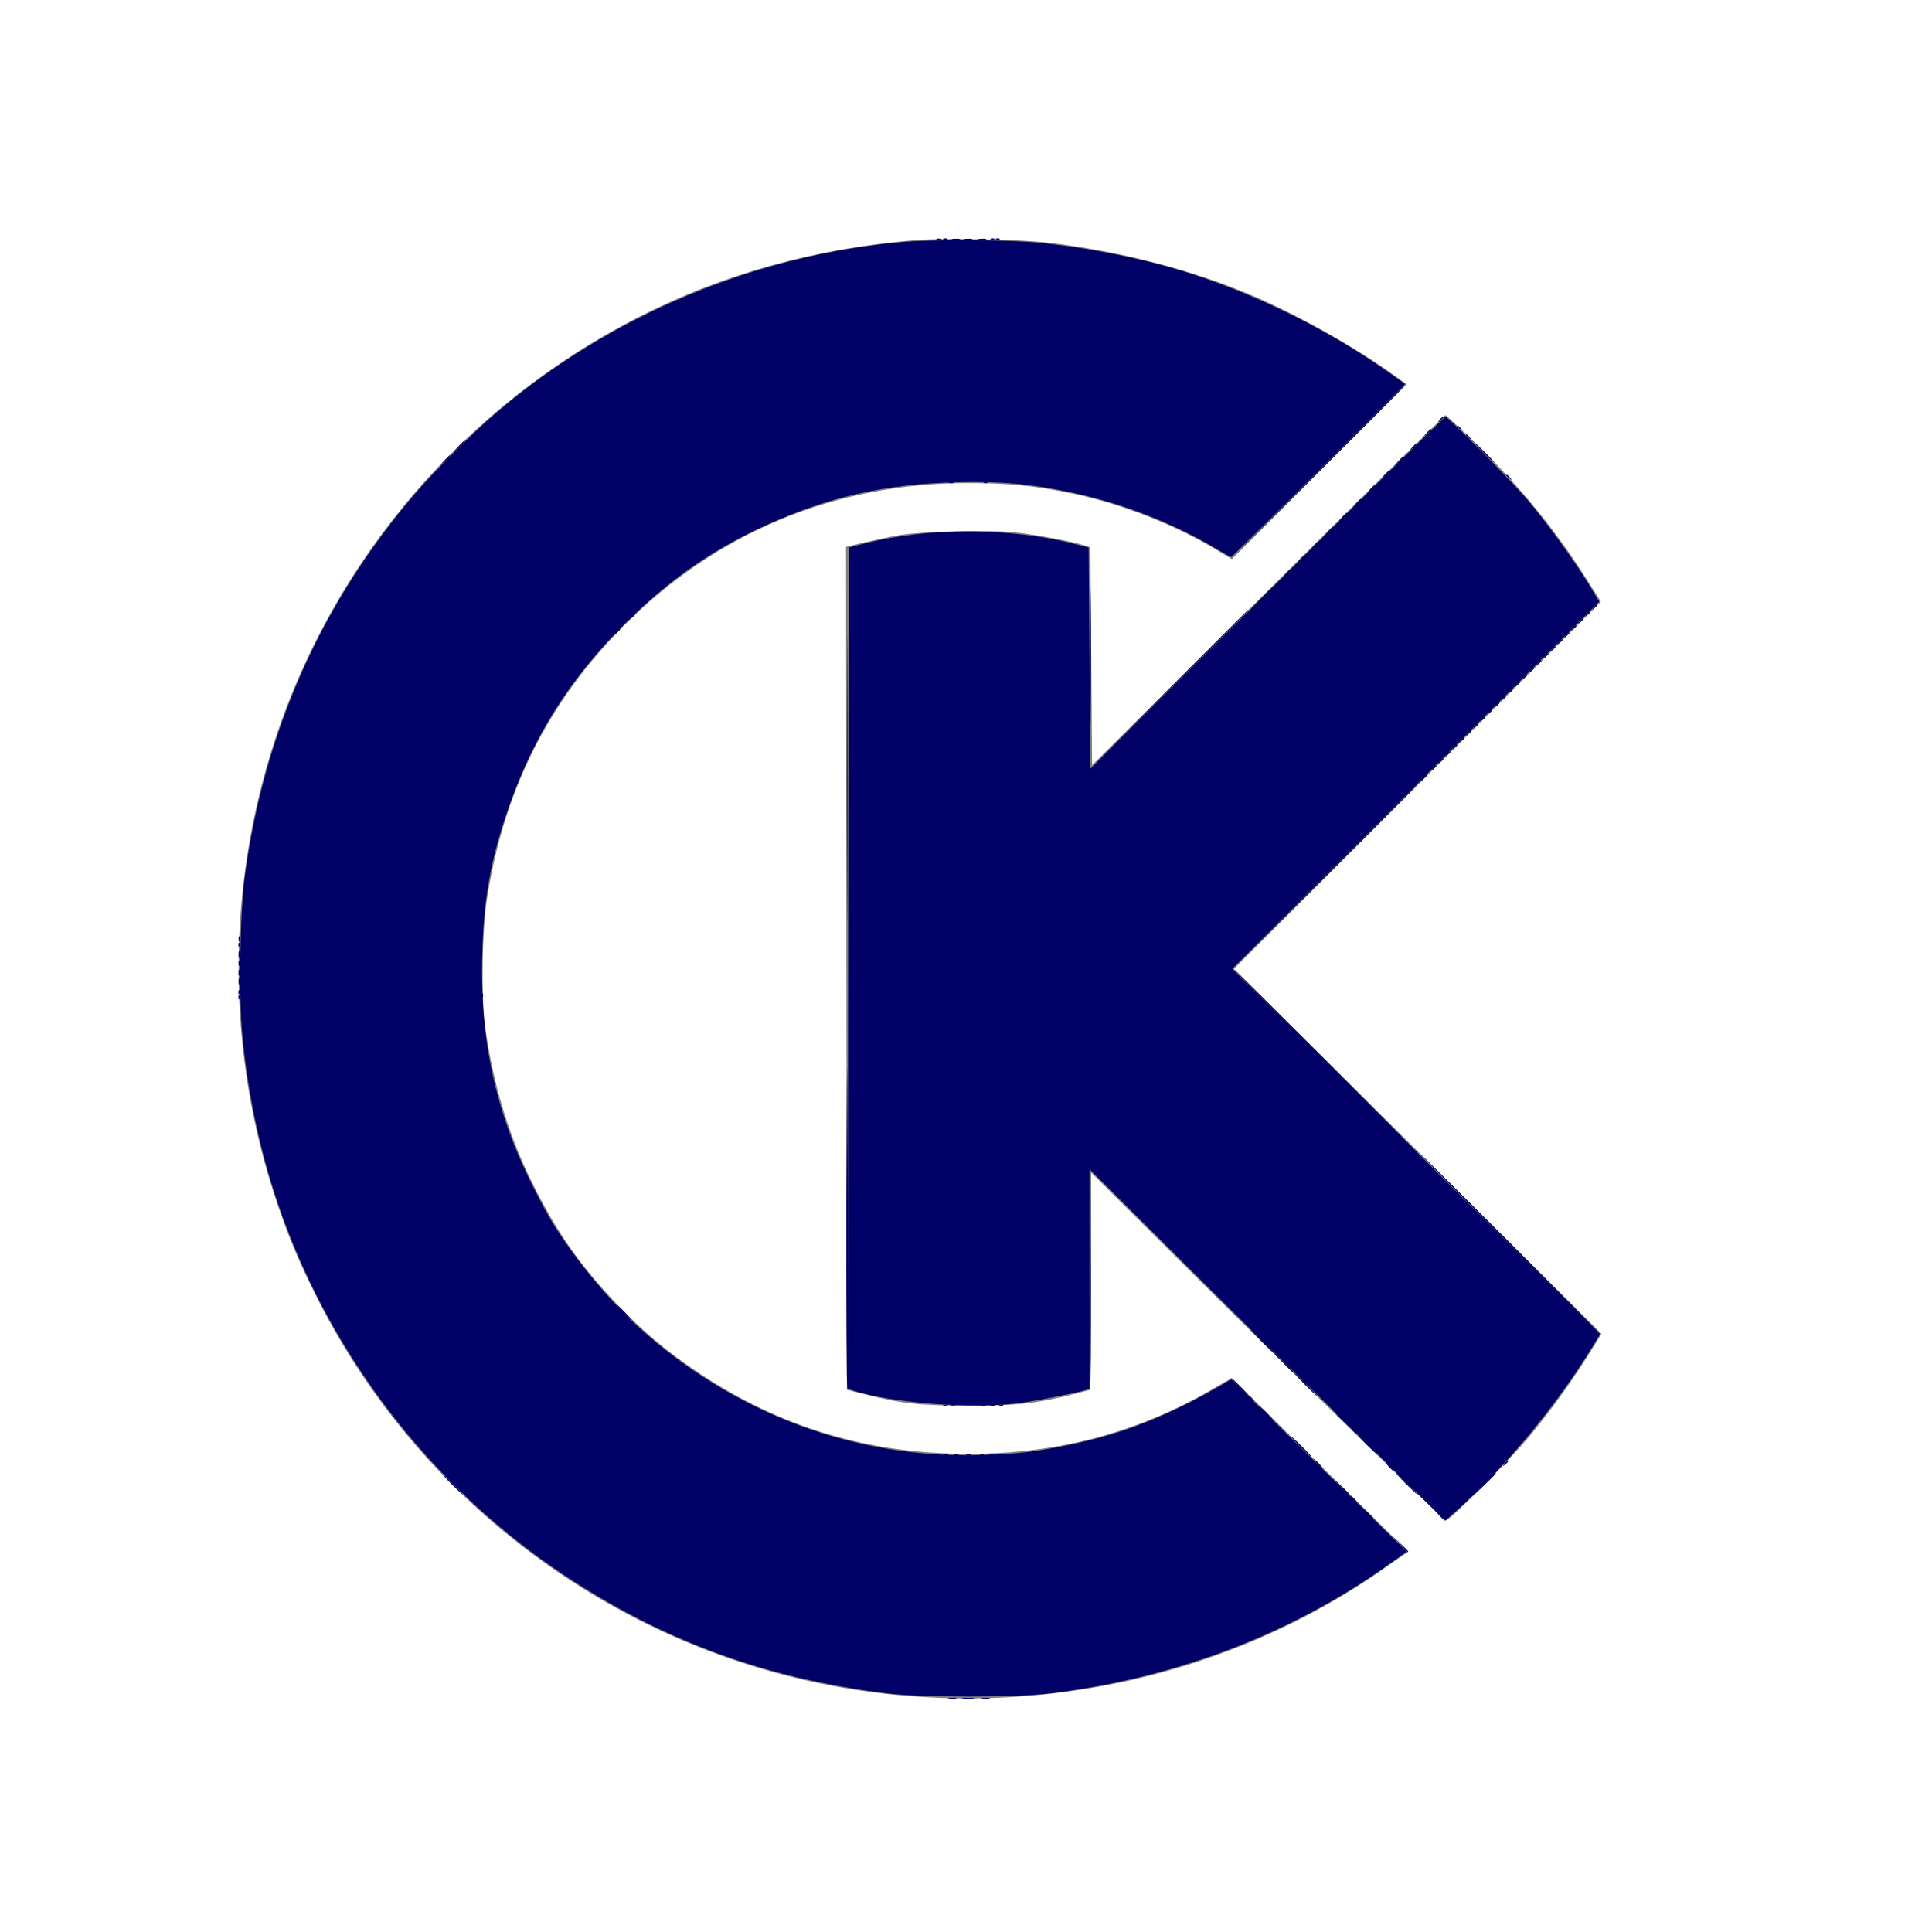<svg version="1.0" xmlns="http://www.w3.org/2000/svg" viewBox="0 0 1103 1103"><rect x="0" y="0" width="1103" height="1103" fill="#808080" stroke="none"/><path d="M0 551.5V1103h1103V0H0v551.5zm598-413c40.3 4.6 82.3 15.4 116.9 30.2 26.1 11.1 58.1 29.1 80.4 45.1l7.8 5.6-49.9 49.9-49.9 49.9-7.5-4.5c-24.6-14.9-54.4-26.7-82.9-32.8-21.6-4.5-37-6.1-59.9-6.1-76.3-.1-144.6 28.4-197.7 82.3-42.8 43.4-68 94.3-77.4 156-2.6 17.2-3.2 53.9-1.1 70.4 4.2 32.2 13.1 62.6 26.7 90 13.9 28.3 27.8 48.2 48.6 69.9 15.7 16.4 28.7 27.3 46.9 39.4 46.6 31.1 96.9 46.2 154 46.2 51.1 0 96.7-12.2 139.8-37.3l10.4-6 16.1 15.9c8.9 8.8 31.6 31.1 50.4 49.6l34.3 33.7-11.3 7.8c-6.1 4.4-14.8 10.2-19.2 12.9-95.4 60-214.4 78.3-324.7 50-116-29.8-214.6-109.4-268.3-216.6-9.7-19.4-15.2-32.4-21.9-51.9-29.4-85.6-29.9-180.3-1.4-266.5C191.4 318.1 266.4 231 364.5 181c48.7-24.8 101.9-39.5 159.1-44 15.4-1.2 58.4-.4 74.4 1.5zm244.1 114.2c25.2 24.6 45.7 49.5 63.3 77.3l8.6 13.5-104.7 104.8-104.8 104.8 104.9 104.2 104.9 104.2-4.2 6.8c-10.6 17.4-23.6 35.6-36.4 51.1-10.9 13.3-45.9 48.6-48.1 48.6-1.5 0-85.6-82-157.3-153.4L623 669.5l-.2 62-.3 62-10.6 2.7c-20.5 5.1-31.2 6.3-58.9 6.3-27.8 0-38.1-1.1-58.6-6.3l-10.9-2.7-.3-240.7-.2-240.6 10.7-2.6c6-1.4 15.1-3.3 20.3-4.2 12.8-2.1 50.3-3 65.2-1.5 11.7 1.2 32.6 5.1 39.4 7.3l3.9 1.3.5 62.2.5 62.1L724 337c55.3-55 100.8-99.9 101.2-100 .3 0 7.9 7.1 16.9 15.7z" fill="#fff"/><path d="M534.8 136.7c.6.2 1.8.2 2.5 0 .6-.3.1-.5-1.3-.5-1.4 0-1.9.2-1.2.5zm34 0c.7.3 1.6.2 1.9-.1.4-.3-.2-.6-1.3-.5-1.1 0-1.4.3-.6.6zM832 243.4c0 .2.8 1 1.8 1.7 1.5 1.3 1.6 1.2.3-.4s-2.1-2.1-2.1-1.3zm28 28c0 .2.8 1 1.8 1.7 1.5 1.3 1.6 1.2.3-.4s-2.1-2.1-2.1-1.3zm-318.2 4.3c.6.2 1.8.2 2.5 0 .6-.3.1-.5-1.3-.5-1.4 0-1.9.2-1.2.5zm20 0c.7.3 1.6.2 1.9-.1.4-.3-.2-.6-1.3-.5-1.1 0-1.4.3-.6.6zm105.7 117.5-45 45.3 45.3-45c42-41.8 45.6-45.5 44.9-45.5-.1 0-20.5 20.4-45.2 45.2zm-307.1-41-1.9 2.3 2.3-1.9c2.1-1.8 2.7-2.6 1.9-2.6-.2 0-1.2 1-2.3 2.2zm-9 9-1.9 2.3 2.3-1.9c2.1-1.8 2.7-2.6 1.9-2.6-.2 0-1.2 1-2.3 2.2zM136.2 536c0 1.4.2 1.9.5 1.2.2-.6.2-1.8 0-2.5-.3-.6-.5-.1-.5 1.3zm138.9 32.6c0 1.1.3 1.4.6.6.3-.7.2-1.6-.1-1.9-.3-.4-.6.2-.5 1.3zm-139 1c0 1.1.3 1.4.6.6.3-.7.2-1.6-.1-1.9-.3-.4-.6.2-.5 1.3zM861 709.5c28.3 28.3 51.7 51.5 52 51.5.3 0-22.7-23.2-51-51.5S810.3 658 810 658c-.3 0 22.7 23.2 51 51.5zm-116 81c3.5 3.6 6.7 6.5 6.9 6.5.3 0-2.4-2.9-5.9-6.5-3.5-3.6-6.7-6.5-6.9-6.5-.3 0 2.4 2.9 5.9 6.5zm-174.2 12.2c.7.3 1.6.2 1.9-.1.4-.3-.2-.6-1.3-.5-1.1 0-1.4.3-.6.6zM742.5 826c3.3 3.3 6.2 6 6.4 6 .3 0-2.1-2.7-5.4-6-3.3-3.3-6.2-6-6.4-6-.3 0 2.1 2.7 5.4 6zm-190.7 4.7c.6.2 1.8.2 2.5 0 .6-.3.1-.5-1.3-.5-1.4 0-1.9.2-1.2.5zm307.1 5c-1.3 1.6-1.2 1.7.4.4.9-.7 1.7-1.5 1.7-1.7 0-.8-.8-.3-2.1 1.3zM802.5 847c3.3 3.3 6.2 6 6.4 6 .3 0-2.1-2.7-5.4-6-3.3-3.3-6.2-6-6.4-6-.3 0 2.1 2.7 5.4 6zm-3.5 34.2c2.4 2.7 4.5 4.8 4.7 4.8.8 0 0-.9-4.4-5l-4.8-4.5 4.5 4.7zm-257.2 88.5c1.2.2 3 .2 4 0 .9-.3-.1-.5-2.3-.4-2.2 0-3 .2-1.7.4zm19 0c1.2.2 3 .2 4 0 .9-.3-.1-.5-2.3-.4-2.2 0-3 .2-1.7.4z" fill="#006"/><path d="M538.8 136.7c.7.3 1.6.2 1.9-.1.4-.3-.2-.6-1.3-.5-1.1 0-1.4.3-.6.6zm27 0c.7.3 1.6.2 1.9-.1.4-.3-.2-.6-1.3-.5-1.1 0-1.4.3-.6.6zm56.7 238.8c0 34.6.1 48.7.2 31.2.2-17.5.2-45.9 0-63-.1-17.2-.2-2.9-.2 31.8zM136.1 539.6c0 1.1.3 1.4.6.6.3-.7.2-1.6-.1-1.9-.3-.4-.6.2-.5 1.3zm0 27c0 1.1.3 1.4.6.6.3-.7.2-1.6-.1-1.9-.3-.4-.6.2-.5 1.3zM622 731.2c-.3 34.5-.2 62.4.3 61.9.4-.4.6-28.6.5-62.7l-.3-61.9-.5 62.7zM355.5 749c2.1 2.2 4.1 4 4.4 4 .3 0-1.3-1.8-3.4-4-2.1-2.2-4.1-4-4.4-4-.3 0 1.3 1.8 3.4 4zm379 31c2.1 2.2 4.1 4 4.4 4 .3 0-1.3-1.8-3.4-4-2.1-2.2-4.1-4-4.4-4-.3 0 1.3 1.8 3.4 4zm-189.7 50.7c.6.2 1.8.2 2.5 0 .6-.3.1-.5-1.3-.5-1.4 0-1.9.2-1.2.5zm15 0c.7.3 1.6.2 1.9-.1.4-.3-.2-.6-1.3-.5-1.1 0-1.4.3-.6.6zm192.2 4.8c1.3 1.4 2.6 2.5 2.8 2.5.3 0-.5-1.1-1.8-2.5s-2.6-2.5-2.8-2.5c-.3 0 .5 1.1 1.8 2.5zm41 2c1.3 1.4 2.6 2.5 2.8 2.5.3 0-.5-1.1-1.8-2.5s-2.6-2.5-2.8-2.5c-.3 0 .5 1.1 1.8 2.5zM549.8 969.7c1.8.2 4.5.2 6 0s0-.4-3.3-.4-4.5.2-2.7.4z" fill="#006"/><path d="M728 773.4c0 .2.8 1 1.8 1.7 1.5 1.3 1.6 1.2.3-.4s-2.1-2.1-2.1-1.3z" fill="#006"/><path d="M543.8 136.7c1.2.2 3 .2 4 0 .9-.3-.1-.5-2.3-.4-2.2 0-3 .2-1.7.4zm15 0c1.2.2 3 .2 4 0 .9-.3-.1-.5-2.3-.4-2.2 0-3 .2-1.7.4zM837 248.4c0 .2.8 1 1.8 1.7 1.5 1.3 1.6 1.2.3-.4s-2.1-2.1-2.1-1.3zM483.5 445c0 72.9.1 102.7.2 66.2.2-36.4.2-96 0-132.5-.1-36.4-.2-6.6-.2 66.3zM136.2 545c0 1.9.2 2.7.5 1.7.2-.9.2-2.5 0-3.5-.3-.9-.5-.1-.5 1.8zM757 606.5c28.9 28.9 52.7 52.5 53 52.5.3 0-23.1-23.6-52-52.5S705.3 554 705 554c-.3 0 23.1 23.6 52 52.5zm-620.8-46c0 1.6.2 2.2.5 1.2.2-.9.2-2.3 0-3-.3-.6-.5.1-.5 1.8zm347 124.7c-.1 59.2.1 107.9.6 108.1.6.5.6-74.1-.1-176.8-.1-21.5-.3 9.5-.5 68.7zM720.5 766c3.8 3.8 7.2 7 7.4 7 .3 0-2.6-3.2-6.4-7-3.8-3.9-7.2-7-7.4-7-.3 0 2.6 3.1 6.4 7zm-13 26c2.7 2.7 5.1 5 5.4 5 .3 0-1.7-2.3-4.4-5-2.7-2.8-5.1-5-5.4-5-.3 0 1.7 2.2 4.4 5zm-168.7 10.7c.7.3 1.6.2 1.9-.1.4-.3-.2-.6-1.3-.5-1.1 0-1.4.3-.6.6zm27 0c.7.3 1.6.2 1.9-.1.4-.3-.2-.6-1.3-.5-1.1 0-1.4.3-.6.6zM780 824.5c3 3 5.7 5.5 5.9 5.5.3 0-1.9-2.5-4.9-5.5-3-3-5.7-5.5-5.9-5.5-.3 0 1.9 2.5 4.9 5.5zm-241.2 6.2c.6.2 1.8.2 2.5 0 .6-.3.1-.5-1.3-.5-1.4 0-1.9.2-1.2.5zm26 0c.6.2 1.8.2 2.5 0 .6-.3.1-.5-1.3-.5-1.4 0-1.9.2-1.2.5zm282.2 17-6.5 6.8 6.8-6.5c3.7-3.5 6.7-6.6 6.7-6.7 0-.8-1 .2-7 6.4zm-589-.2c3 3 5.7 5.5 5.9 5.5.3 0-1.9-2.5-4.9-5.5-3-3-5.7-5.5-5.9-5.5-.3 0 1.9 2.5 4.9 5.5zm507 .7c2.4 2.7 4.5 4.8 4.7 4.8.8 0 0-.9-4.4-5l-4.8-4.5 4.5 4.7z" fill="#006"/><path d="M550.8 136.7c1.2.2 3 .2 4 0 .9-.3-.1-.5-2.3-.4-2.2 0-3 .2-1.7.4zm201.2 133-49.5 49.8 49.8-49.5c46.2-46 50.1-50 49.4-50-.1 0-22.5 22.4-49.7 49.7zm-490.6-14.5-2.9 3.3 3.3-2.9c3-2.8 3.7-3.6 2.9-3.6-.2 0-1.6 1.5-3.3 3.2zm585.6 3.3c3 3 5.7 5.5 5.9 5.5.3 0-1.9-2.5-4.9-5.5-3-3-5.7-5.5-5.9-5.5-.3 0 1.9 2.5 4.9 5.5zm-593.1 4.2-2.4 2.8 2.8-2.4c2.5-2.3 3.2-3.1 2.4-3.1-.2 0-1.4 1.2-2.8 2.7zm466.1 79-6.5 6.8 6.8-6.5c3.7-3.5 6.7-6.6 6.7-6.7 0-.8-1 .2-7 6.4zm189.9 5c-1.3 1.6-1.2 1.7.4.4.9-.7 1.7-1.5 1.7-1.7 0-.8-.8-.3-2.1 1.3zm-4 4c-1.3 1.6-1.2 1.7.4.4.9-.7 1.7-1.5 1.7-1.7 0-.8-.8-.3-2.1 1.3zm-4 4c-1.3 1.6-1.2 1.7.4.4.9-.7 1.7-1.5 1.7-1.7 0-.8-.8-.3-2.1 1.3zm-4 4c-1.3 1.6-1.2 1.7.4.4.9-.7 1.7-1.5 1.7-1.7 0-.8-.8-.3-2.1 1.3zm-4 4c-1.3 1.6-1.2 1.7.4.4.9-.7 1.7-1.5 1.7-1.7 0-.8-.8-.3-2.1 1.3zm-4 4c-1.3 1.6-1.2 1.7.4.4.9-.7 1.7-1.5 1.7-1.7 0-.8-.8-.3-2.1 1.3zm-4 4c-1.3 1.6-1.2 1.7.4.4.9-.7 1.7-1.5 1.7-1.7 0-.8-.8-.3-2.1 1.3zm-4 4c-1.3 1.6-1.2 1.7.4.4.9-.7 1.7-1.5 1.7-1.7 0-.8-.8-.3-2.1 1.3zm-4 4c-1.3 1.6-1.2 1.7.4.4.9-.7 1.7-1.5 1.7-1.7 0-.8-.8-.3-2.1 1.3zm-4 4c-1.3 1.6-1.2 1.7.4.4.9-.7 1.7-1.5 1.7-1.7 0-.8-.8-.3-2.1 1.3zm-4 4c-1.3 1.6-1.2 1.7.4.4.9-.7 1.7-1.5 1.7-1.7 0-.8-.8-.3-2.1 1.3zm-4 4c-1.3 1.6-1.2 1.7.4.4 1.6-1.3 2.1-2.1 1.3-2.1-.2 0-1 .8-1.7 1.7zm-4 4c-1.3 1.6-1.2 1.7.4.4 1.6-1.3 2.1-2.1 1.3-2.1-.2 0-1 .8-1.7 1.7zm-4 4c-1.3 1.6-1.2 1.7.4.4 1.6-1.3 2.1-2.1 1.3-2.1-.2 0-1 .8-1.7 1.7zm-4 4c-1.3 1.6-1.2 1.7.4.4.9-.7 1.7-1.5 1.7-1.7 0-.8-.8-.3-2.1 1.3zm-4 4c-1.3 1.6-1.2 1.7.4.4 1.6-1.3 2.1-2.1 1.3-2.1-.2 0-1 .8-1.7 1.7zm-4 4c-1.3 1.6-1.2 1.7.4.4 1.6-1.3 2.1-2.1 1.3-2.1-.2 0-1 .8-1.7 1.7zm-4 4c-1.3 1.6-1.2 1.7.4.4 1.6-1.3 2.1-2.1 1.3-2.1-.2 0-1 .8-1.7 1.7zm-4 4c-1.3 1.6-1.2 1.7.4.4 1.6-1.3 2.1-2.1 1.3-2.1-.2 0-1 .8-1.7 1.7zm-4 4c-1.3 1.6-1.2 1.7.4.4.9-.7 1.7-1.5 1.7-1.7 0-.8-.8-.3-2.1 1.3zm-4 4c-1.3 1.6-1.2 1.7.4.4.9-.7 1.7-1.5 1.7-1.7 0-.8-.8-.3-2.1 1.3zm-4 4c-1.3 1.6-1.2 1.7.4.4.9-.7 1.7-1.5 1.7-1.7 0-.8-.8-.3-2.1 1.3zm-4 4c-1.3 1.6-1.2 1.7.4.4.9-.7 1.7-1.5 1.7-1.7 0-.8-.8-.3-2.1 1.3zm-4 4c-1.3 1.6-1.2 1.7.4.4.9-.7 1.7-1.5 1.7-1.7 0-.8-.8-.3-2.1 1.3zm-61.4 61.5-53 53.3 53.3-53c49.4-49.3 53.6-53.5 52.9-53.5-.1 0-24.1 24-53.2 53.2zM542.8 802.7c.6.2 1.8.2 2.5 0 .6-.3.1-.5-1.3-.5-1.4 0-1.9.2-1.2.5zm18 0c.7.3 1.6.2 1.9-.1.4-.3-.2-.6-1.3-.5-1.1 0-1.4.3-.6.6zm161.7 4.3c2.1 2.2 4.1 4 4.4 4 .3 0-1.3-1.8-3.4-4-2.1-2.2-4.1-4-4.4-4-.3 0 1.3 1.8 3.4 4zm43.5 3.5c3 3 5.7 5.5 5.9 5.5.3 0-1.9-2.5-4.9-5.5-3-3-5.7-5.5-5.9-5.5-.3 0 1.9 2.5 4.9 5.5zm13 51.7c2.4 2.7 4.5 4.8 4.7 4.8.8 0 0-.9-4.4-5l-4.8-4.5 4.5 4.7zm43 3.3c1.3 1.4 2.6 2.5 2.8 2.5.3 0-.5-1.1-1.8-2.5s-2.6-2.5-2.8-2.5c-.3 0 .5 1.1 1.8 2.5z" fill="#006"/><path d="M136.2 550c0 1.4.2 1.9.5 1.2.2-.6.2-1.8 0-2.5-.3-.6-.5-.1-.5 1.3zm0 5.5c0 1.6.2 2.2.5 1.2.2-.9.2-2.3 0-3-.3-.6-.5.1-.5 1.8zM713 797.4c0 .2.8 1 1.8 1.7 1.5 1.3 1.6 1.2.3-.4s-2.1-2.1-2.1-1.3zm59 19c0 .2.8 1 1.8 1.7 1.5 1.3 1.6 1.2.3-.4s-2.1-2.1-2.1-1.3zm.5 39.6c1 1.1 2 2 2.3 2 .3 0-.3-.9-1.3-2s-2-2-2.3-2c-.3 0 .3.9 1.3 2z" fill="#006"/><g fill="#006" stroke-width="0"><path d="M516 138.1c-85 7.4-167.7 42.1-232.5 97.4-12.8 10.9-36.1 34.1-47.1 47-52.9 62-85.4 135-96.5 217-2.9 21.5-3.7 68.8-1.5 91.5 6.8 71.6 29.8 136 69.7 195 29.9 44.4 69.8 84 114.3 113.4 56.2 37.3 114.7 58.7 183.6 67.3 20.5 2.5 73.3 2.5 94 0 71-8.8 136.4-33.6 191.9-72.9l11.2-8-37.8-37.1c-20.8-20.4-43.3-42.5-50.1-49.2l-12.3-12-3.2 1.9c-31.9 18.7-58.4 29.2-89.2 35.5-20.2 4.1-28.9 5.1-49.5 5.8-72.8 2.4-142.6-23.7-197.4-73.9-16-14.7-34.4-36.9-47-56.8-6.8-10.8-17.9-33.1-23.1-46.4-13.6-34.6-19.2-68-18.2-108 .7-31.1 4.4-52.8 13.7-80.6 14.1-42.4 35.2-76.4 67.4-108.6 25.3-25.3 51-43.2 81.6-56.9 35.5-16 68.2-23.3 108.5-24.2 25.2-.6 41.8.9 65 5.8 29.5 6.2 59.5 18 84.3 33 3.5 2.1 6.7 3.9 7.1 3.9.3 0 22.8-22.2 49.9-49.3l49.4-49.4-4.9-3.5c-34.5-25-74.7-45.5-115.7-59-26.2-8.6-59.8-15.5-89.5-18.3-16.7-1.6-59.7-1.8-76.1-.4z"/><path d="M723.3 338.5 622.5 438.9l-.5-63.1-.5-63.2-7-1.8c-37.7-9.7-83.8-9.9-121-.5l-9 2.3-.3 240.1-.2 240.1 3.2 1.1c22.2 7.1 67.8 10.6 94.3 7.2 9.3-1.2 30.1-5.3 36.8-7.1l3.7-1.1V667.5l45.3 45c24.8 24.8 56.2 55.8 69.7 69 13.5 13.2 38.8 38.1 56.3 55.4l31.7 31.3 6.8-6c28.5-25.5 56.8-59.8 77.8-94.1l3.9-6.4-105-104.3-105-104.3 104.8-104.8L913 343.5l-6.2-10.3c-7.7-12.5-22.4-33-33.2-46-8.7-10.6-46.7-49.2-48.4-49.2-.5 0-46.4 45.2-101.9 100.5z"/></g><path d="m811.9 444.7-2.4 2.8 2.8-2.4c1.5-1.4 2.7-2.6 2.7-2.8 0-.8-.8-.1-3.1 2.4z" fill="#006"/><path d="M821.9 239.7c-1.3 1.6-1.2 1.7.4.4.9-.7 1.7-1.5 1.7-1.7 0-.8-.8-.3-2.1 1.3zm-7.5 7.5-1.9 2.3 2.3-1.9c2.1-1.8 2.7-2.6 1.9-2.6-.2 0-1.2 1-2.3 2.2zm-8 8-1.9 2.3 2.3-1.9c2.1-1.8 2.7-2.6 1.9-2.6-.2 0-1.2 1-2.3 2.2zm-8 8-1.9 2.3 2.3-1.9c2.1-1.8 2.7-2.6 1.9-2.6-.2 0-1.2 1-2.3 2.2zm-8 8-1.9 2.3 2.3-1.9c2.1-1.8 2.7-2.6 1.9-2.6-.2 0-1.2 1-2.3 2.2zm-8 8-1.9 2.3 2.3-1.9c2.1-1.8 2.7-2.6 1.9-2.6-.2 0-1.2 1-2.3 2.2zm-8 8-1.9 2.3 2.3-1.9c2.1-1.8 2.7-2.6 1.9-2.6-.2 0-1.2 1-2.3 2.2zm-8 8-1.9 2.3 2.3-1.9c1.2-1.1 2.2-2.1 2.2-2.3 0-.8-.8-.2-2.6 1.9zm-8 8-1.9 2.3 2.3-1.9c2.1-1.8 2.7-2.6 1.9-2.6-.2 0-1.2 1-2.3 2.2zm-8 8-1.9 2.3 2.3-1.9c2.1-1.8 2.7-2.6 1.9-2.6-.2 0-1.2 1-2.3 2.2zm-8 8-1.9 2.3 2.3-1.9c2.1-1.8 2.7-2.6 1.9-2.6-.2 0-1.2 1-2.3 2.2zm-8 8-1.9 2.3 2.3-1.9c2.1-1.8 2.7-2.6 1.9-2.6-.2 0-1.2 1-2.3 2.2z" fill="#006"/></svg>
